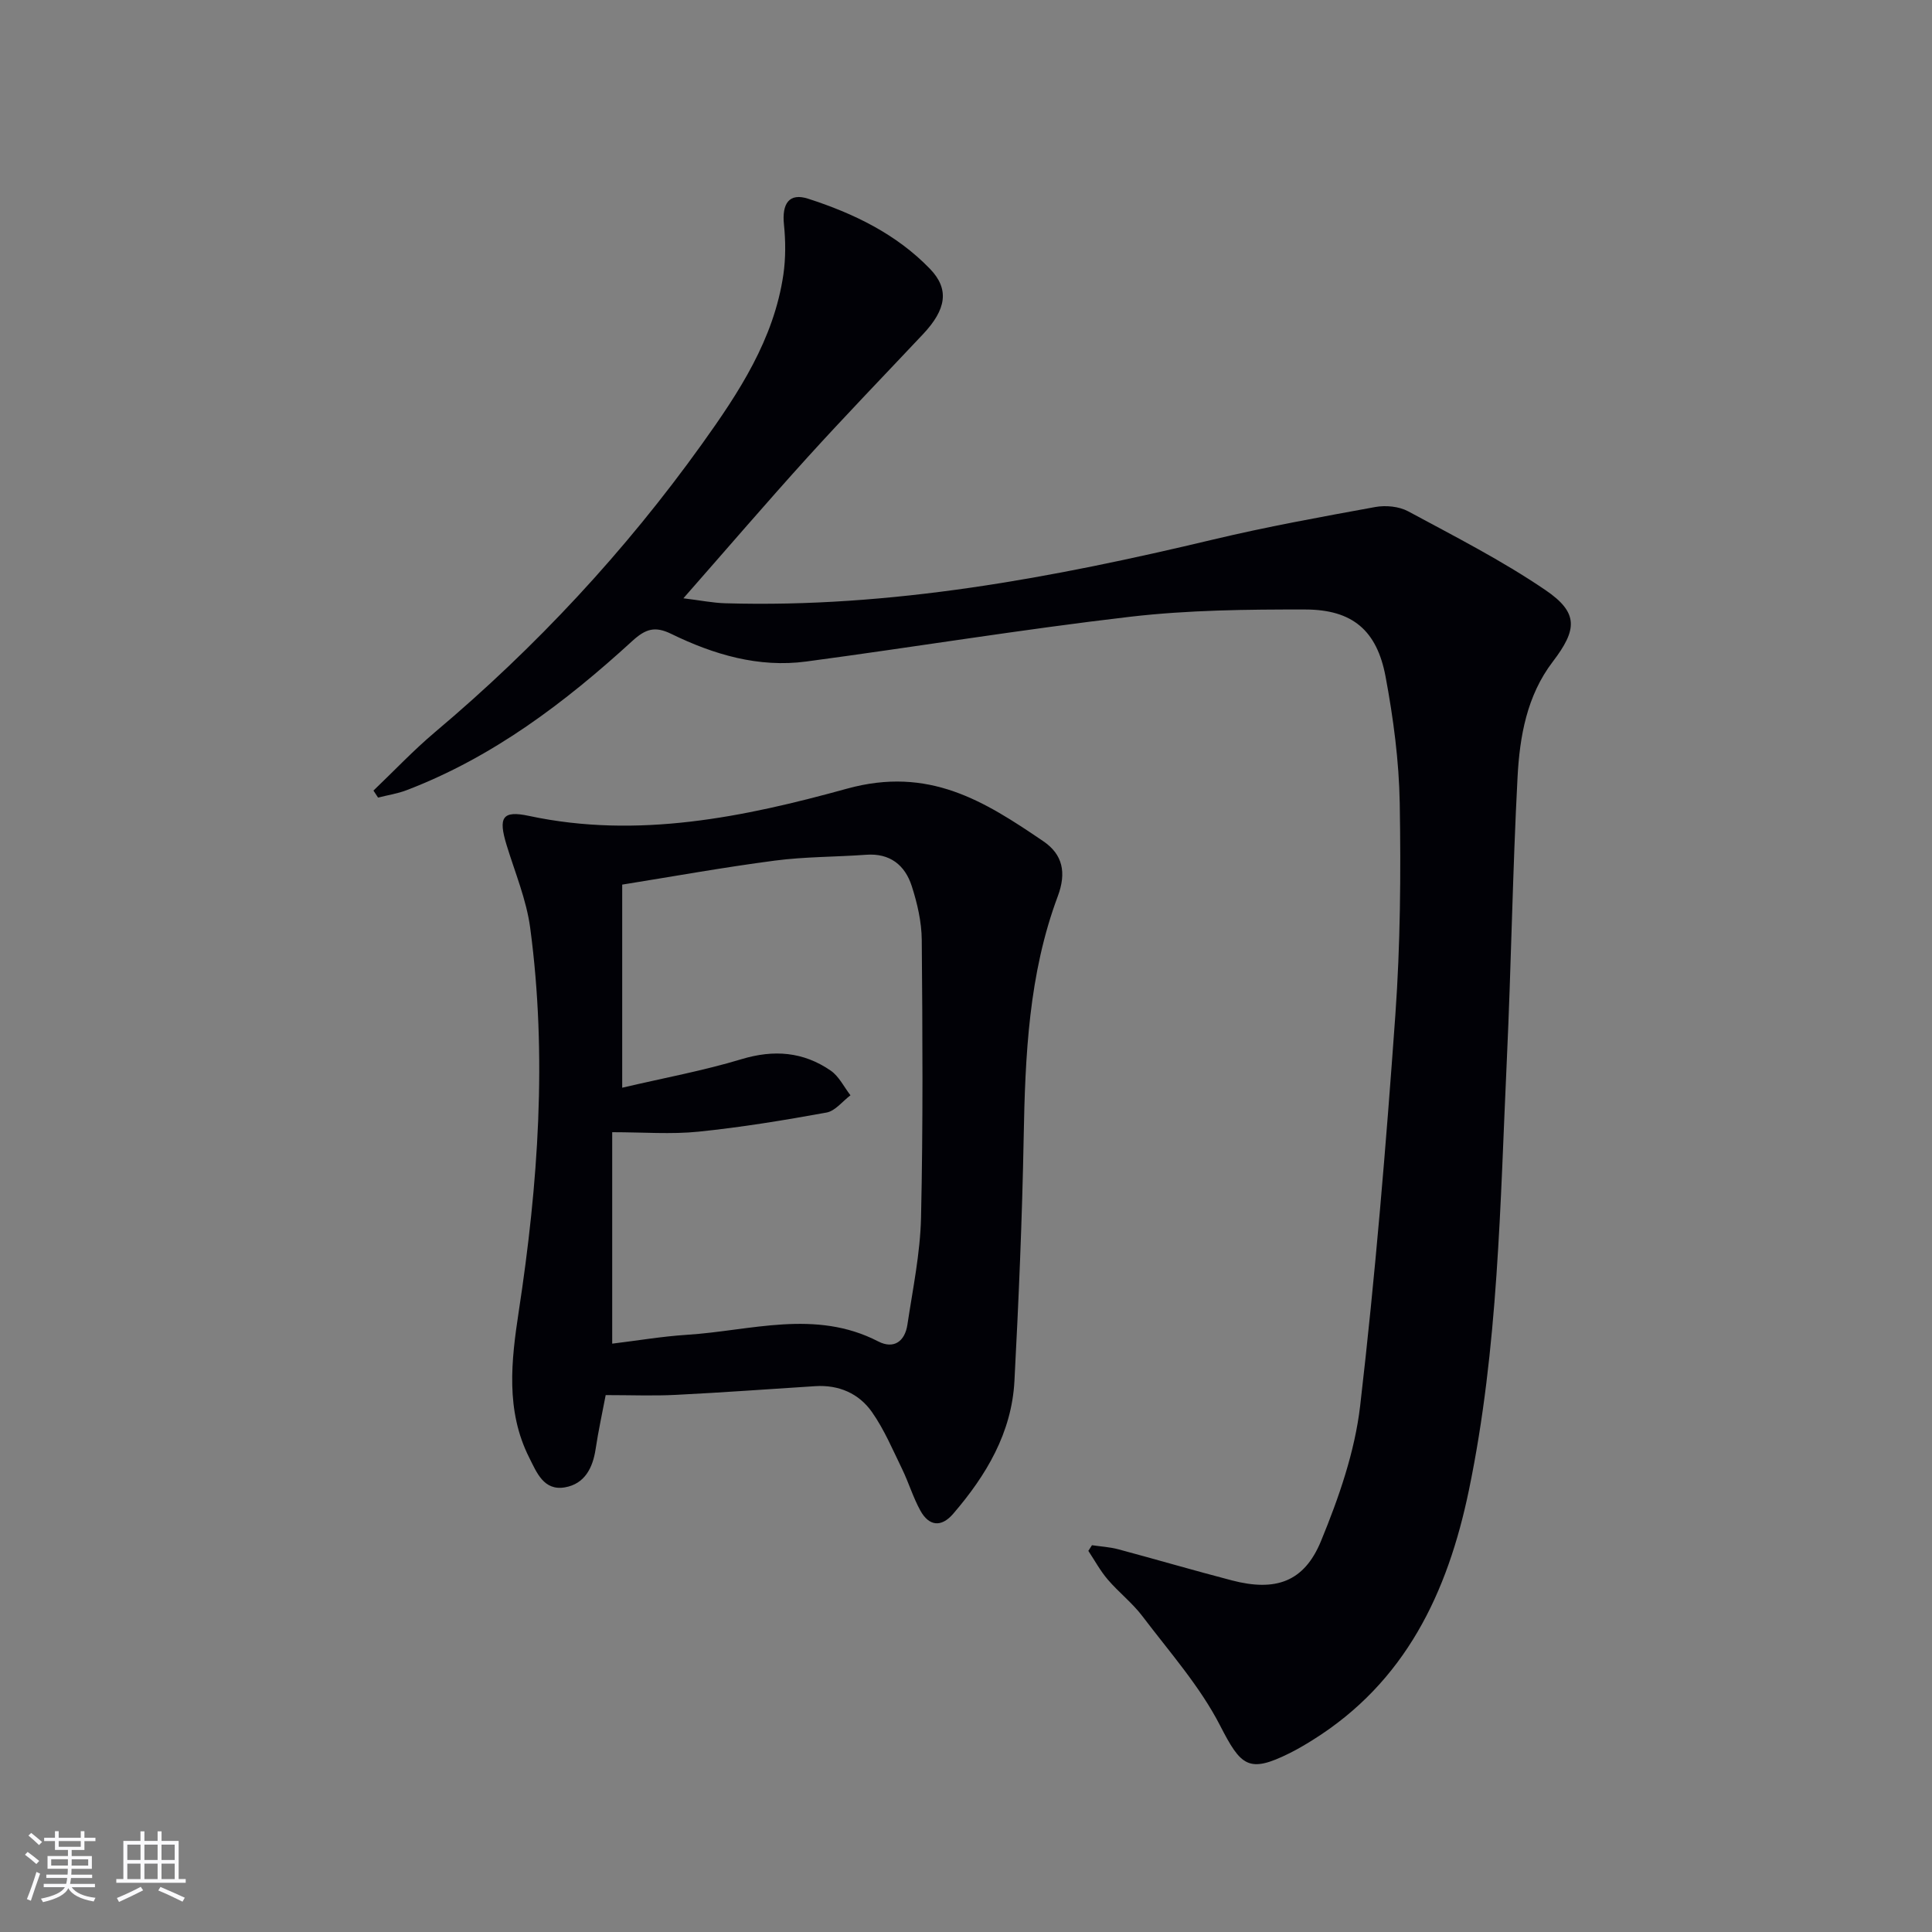 <svg enable-background="new 0 0 400 400" viewBox="0 0 400 400" xmlns="http://www.w3.org/2000/svg"><rect x="0" y="0" width="400" height="400" fill="#808080" stroke="none"/><path d="m141.49 123.87c3.59.44 6.13.96 8.68 1.03 34.36 1.01 67.77-5.27 100.98-13.19 11.11-2.65 22.36-4.69 33.6-6.74 2.16-.39 4.89-.13 6.79.89 9.62 5.19 19.42 10.18 28.43 16.31 6.91 4.7 6.57 8.2 1.52 14.82-5.37 7.02-6.86 15.5-7.3 23.95-1.02 19.43-1.31 38.9-2.21 58.34-1.39 29.85-1.75 59.8-7.86 89.25-4.41 21.26-13.16 39.74-32.34 51.72-1.55.97-3.13 1.9-4.77 2.72-8.52 4.24-10.08 2.7-14.4-5.71-4.18-8.14-10.47-15.23-16.06-22.61-2.09-2.77-4.93-4.97-7.2-7.62-1.55-1.81-2.7-3.95-4.02-5.94.25-.39.5-.78.75-1.17 1.82.27 3.68.37 5.44.84 7.85 2.1 15.65 4.39 23.51 6.44 9.01 2.35 14.96.38 18.46-8.12 3.69-8.97 7.01-18.49 8.12-28.05 3.12-26.87 5.35-53.86 7.28-80.85 1.04-14.59 1.16-29.28.91-43.91-.15-8.74-1.32-17.55-2.93-26.17-1.8-9.61-6.88-13.89-16.61-13.91-12.08-.02-24.26.11-36.24 1.5-22.42 2.61-44.71 6.28-67.09 9.27-9.88 1.32-19.17-1.44-27.95-5.72-3.4-1.66-5.32-1.04-8.08 1.48-13.93 12.74-28.88 24.07-46.75 30.89-1.88.72-3.91 1.02-5.88 1.52-.32-.48-.63-.96-.95-1.45 4.25-4.06 8.3-8.36 12.79-12.14 20.87-17.58 39.3-37.39 55.19-59.56 7.69-10.73 14.92-21.71 16.89-35.14.49-3.39.47-6.94.12-10.35-.45-4.37 1.09-6.61 5-5.35 9.41 3.03 18.27 7.31 25.24 14.53 4.06 4.21 3.38 8.39-1.45 13.52-7.98 8.48-16.08 16.86-23.9 25.48-8.47 9.35-16.68 18.92-25.71 29.2z" fill="#010106"/><path d="m125.4 288.84c-.7 3.7-1.52 7.41-2.08 11.15-.59 3.96-2.29 7.24-6.36 7.95-4.38.76-5.84-3.07-7.39-6.15-4.92-9.76-3.72-20.08-2.17-30.26 4.03-26.4 5.92-52.86 2.37-79.43-.78-5.83-3.15-11.46-4.89-17.16-1.73-5.67-.93-7.21 4.62-6.02 22.55 4.83 44.62.23 65.84-5.63 17-4.7 28.46 2.58 40.68 10.89 4 2.72 4.81 6.48 2.99 11.36-6.03 16.11-6.76 33.03-7.07 50.03-.31 16.78-1.03 33.56-1.91 50.32-.56 10.75-5.84 19.57-12.69 27.53-2.48 2.88-5.02 2.54-6.79-.67-1.51-2.73-2.41-5.79-3.78-8.61-1.95-4-3.7-8.17-6.24-11.79-2.7-3.85-6.87-5.67-11.73-5.36-9.61.61-19.22 1.32-28.84 1.8-4.62.24-9.25.05-14.56.05zm1.35-10.65c5.21-.63 10.3-1.5 15.42-1.83 13.24-.83 26.6-5.37 39.64 1.36 3.27 1.69 5.55-.03 6.06-3.47 1.11-7.37 2.65-14.75 2.82-22.16.43-19.15.31-38.32.15-57.47-.03-3.74-.92-7.6-2.08-11.19-1.4-4.32-4.51-6.83-9.45-6.46-6.3.46-12.65.39-18.89 1.21-10.62 1.39-21.18 3.3-31.6 4.97v42.05c8.66-2.03 16.8-3.52 24.67-5.9 6.74-2.04 12.82-1.55 18.5 2.36 1.72 1.19 2.75 3.38 4.09 5.11-1.64 1.23-3.15 3.24-4.95 3.57-8.79 1.6-17.62 3.05-26.51 3.96-5.67.58-11.44.11-17.87.11z" fill="#010106"/><g fill="#fafafc"><path d="m5.17 384 .55-.58c.85.61 1.65 1.24 2.4 1.87l-.59.64c-.83-.73-1.62-1.38-2.36-1.93m1.22 9.53-.82-.34c.71-1.76 1.37-3.64 1.98-5.63.24.13.5.25.76.36-.6 1.67-1.24 3.54-1.92 5.61m-.5-13.5.57-.54c.56.44 1.31 1.06 2.26 1.87l-.64.64c-.68-.66-1.41-1.32-2.19-1.97m3.25.46h2.24v-1.36h.77v1.36h4.57v-1.36h.76v1.36h2.28v.69h-2.28v1.84h-2.64v1.26h4.18v2.64h-4.21c0 .45-.02.86-.05 1.21h4.32v.69h-4.38c-.04.34-.1.75-.19 1.22h5.15v.69h-4.82c.87 1.19 2.51 1.92 4.93 2.19-.17.32-.3.57-.37.76-2.77-.49-4.52-1.41-5.26-2.76-.56 1.26-2.3 2.23-5.24 2.9-.12-.24-.26-.48-.43-.72 2.73-.55 4.38-1.34 4.96-2.38h-4.38v-.69h4.65c.1-.38.17-.79.21-1.22h-4.32v-.69h4.4c.03-.34.05-.75.05-1.21h-4.2v-2.64h4.23v-1.26h-2.69v-1.84h-2.24zm1.46 4.46v1.29h3.45c.01-.4.02-.57.01-.53v-.32-.45h-3.46zm1.55-2.59h4.57v-1.19h-4.57zm6.11 2.59h-3.42v.77c-.01.19-.01.37-.02.53h3.44z"/><path d="m32.63 379.16h.82v1.98h3.54v7.89h1.46v.78h-14.37v-.78h1.46v-7.89h3.54v-1.98h.82v1.98h2.73zm-3.49 11.48.5.73c-1.61.82-3.28 1.63-5 2.41-.13-.27-.28-.55-.44-.82 1.75-.72 3.4-1.49 4.94-2.32m-2.78-5.55h2.73v-3.18h-2.73zm0 3.95h2.73v-3.2h-2.73zm3.54-3.95h2.73v-3.18h-2.73zm0 3.95h2.73v-3.2h-2.73zm7.89 4.68c-1.84-.92-3.51-1.7-5.02-2.32l.45-.73c1.89.8 3.57 1.55 5.04 2.23zm-1.62-11.81h-2.73v3.18h2.73zm-2.73 7.13h2.73v-3.2h-2.73z"/></g></svg>
